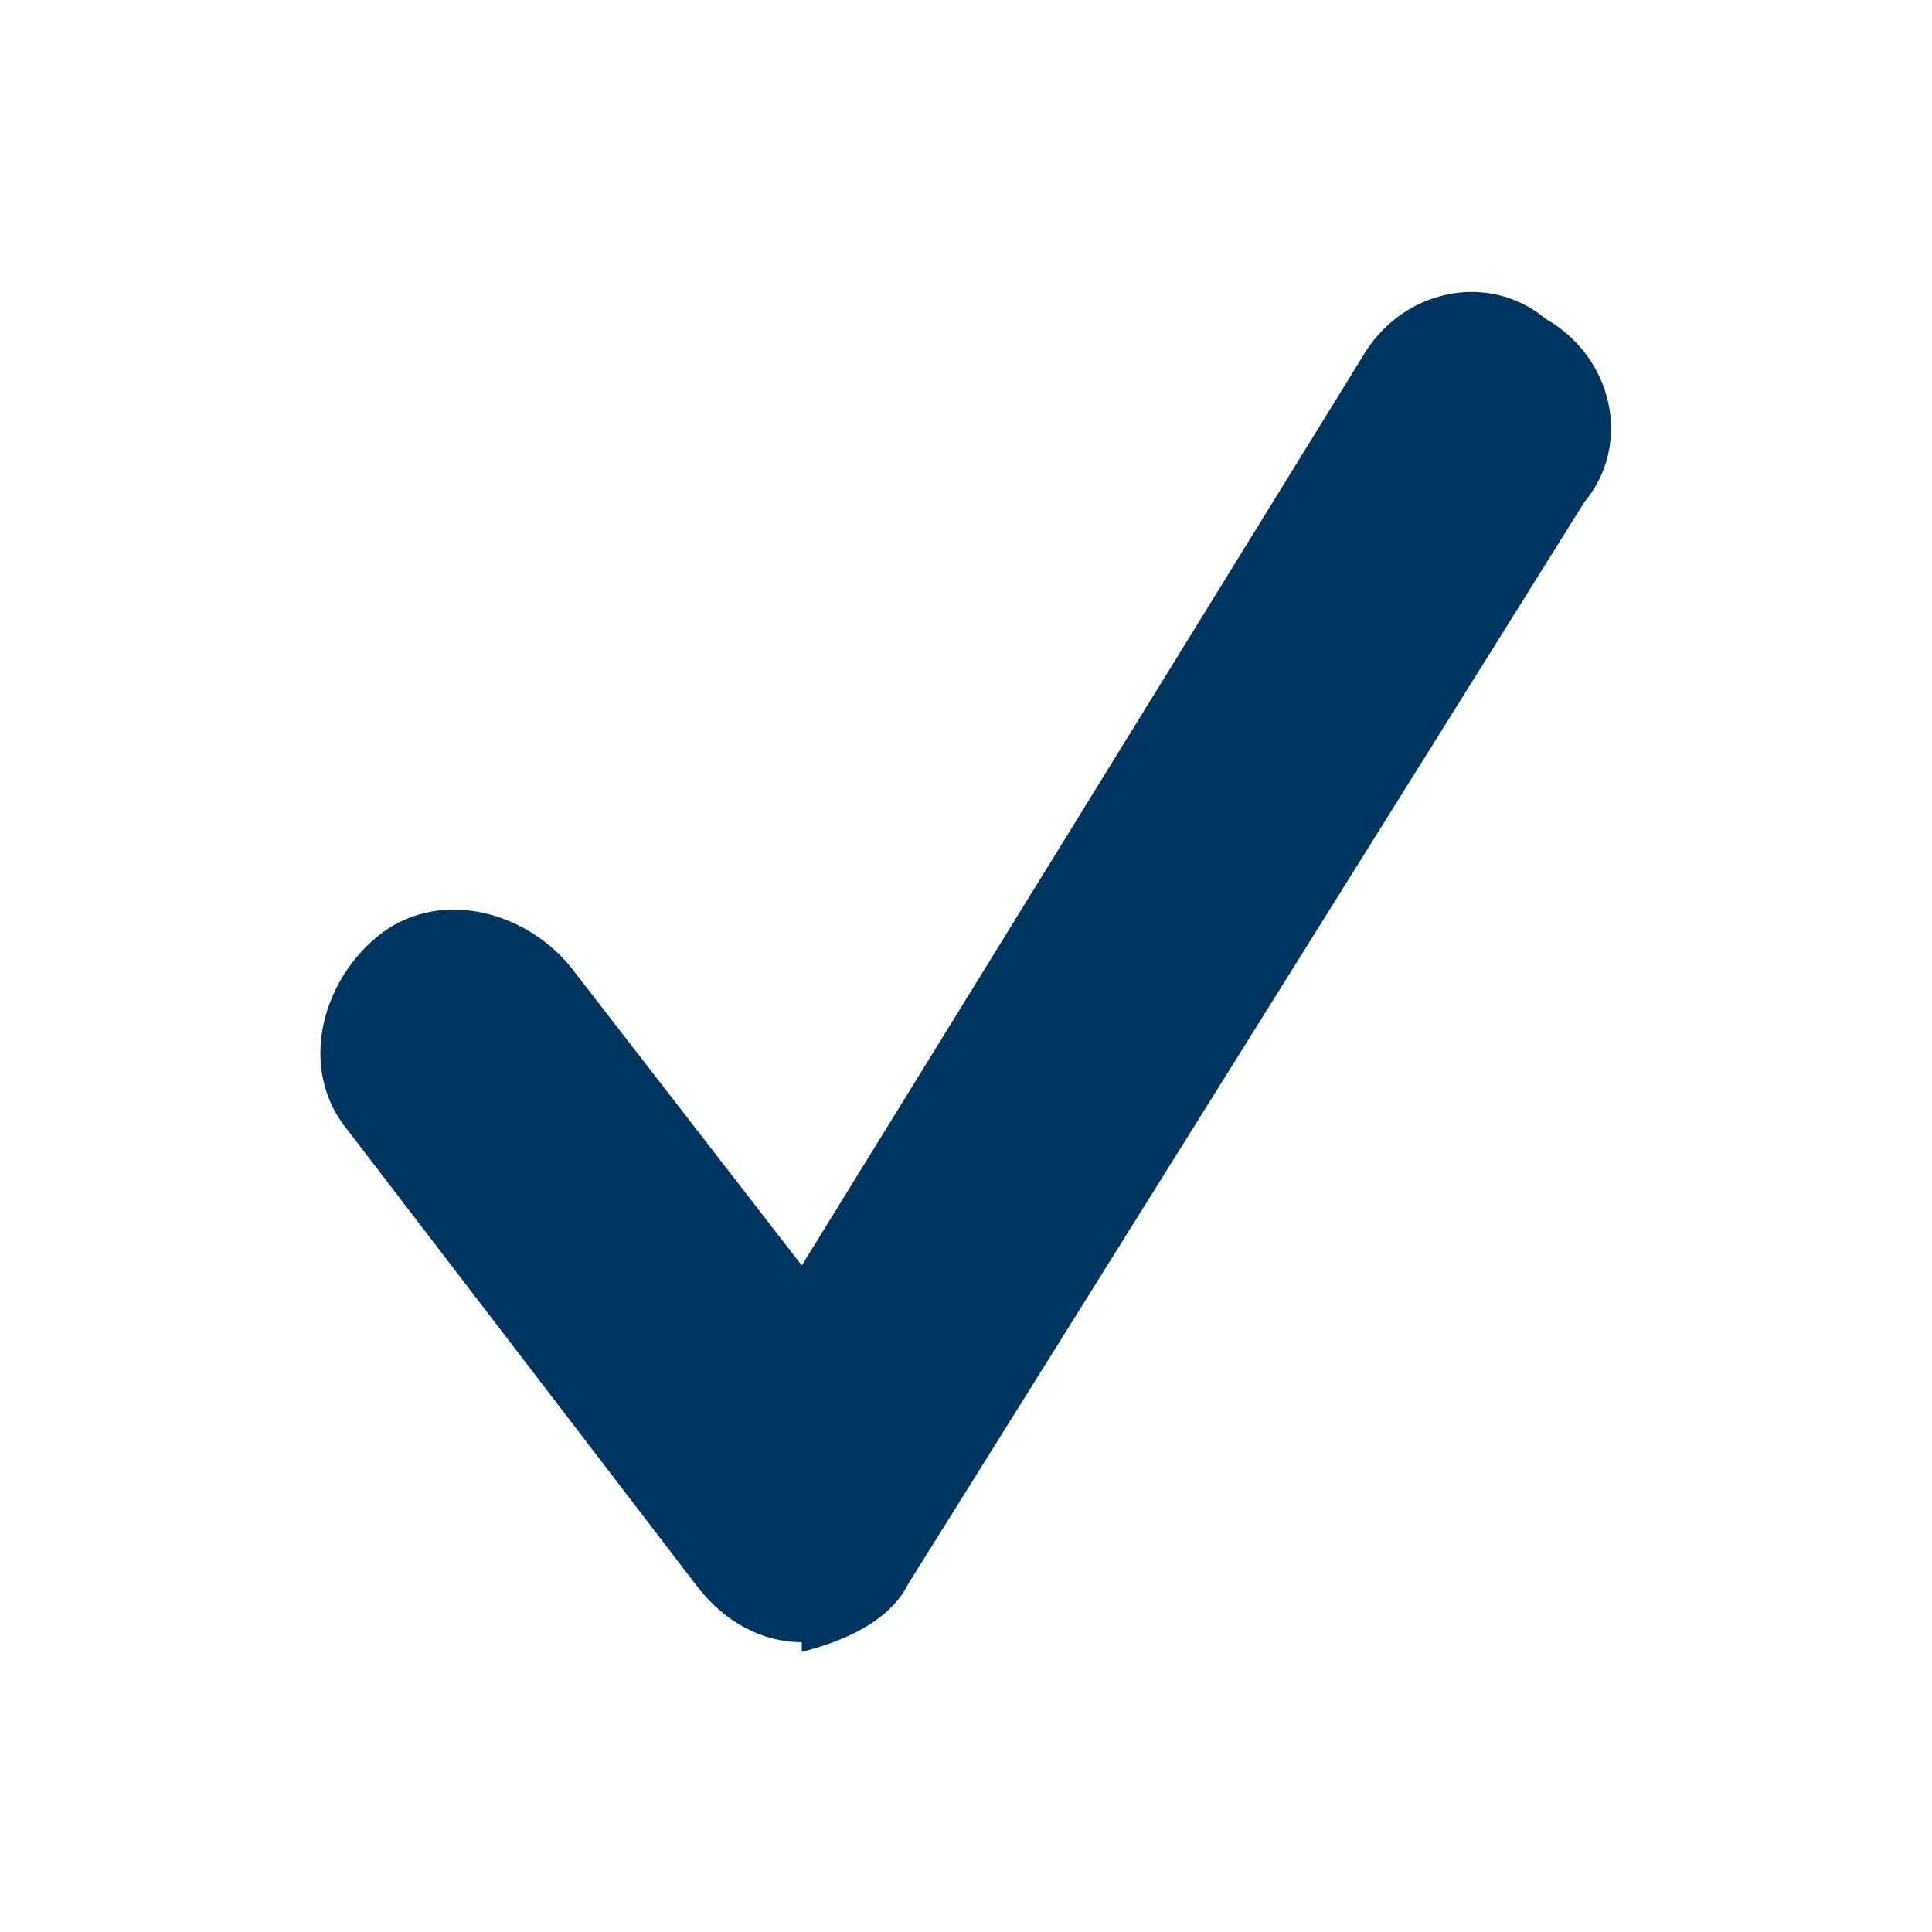 <?xml version="1.0" encoding="UTF-8"?>
<svg id="Check" xmlns="http://www.w3.org/2000/svg" version="1.1" viewBox="0 0 20 20">
  <!-- Generator: Adobe Illustrator 29.5.0, SVG Export Plug-In . SVG Version: 2.1.0 Build 137)  -->
  <defs>
    <style>
      .st0 {
        fill: #003560;
      }
    </style>
  </defs>
  <path class="st0" d="M8.3,17c-.4,0-.8-.2-1.1-.6l-3.6-4.7c-.5-.6-.3-1.5.3-2,.6-.5,1.5-.3,2,.3l2.4,3.1L14.1,3.7c.4-.7,1.3-.9,1.9-.4.7.4.9,1.3.4,1.9l-7,11.2c-.2.4-.7.6-1.1.7,0,0,0,0,0,0Z"/>
</svg>